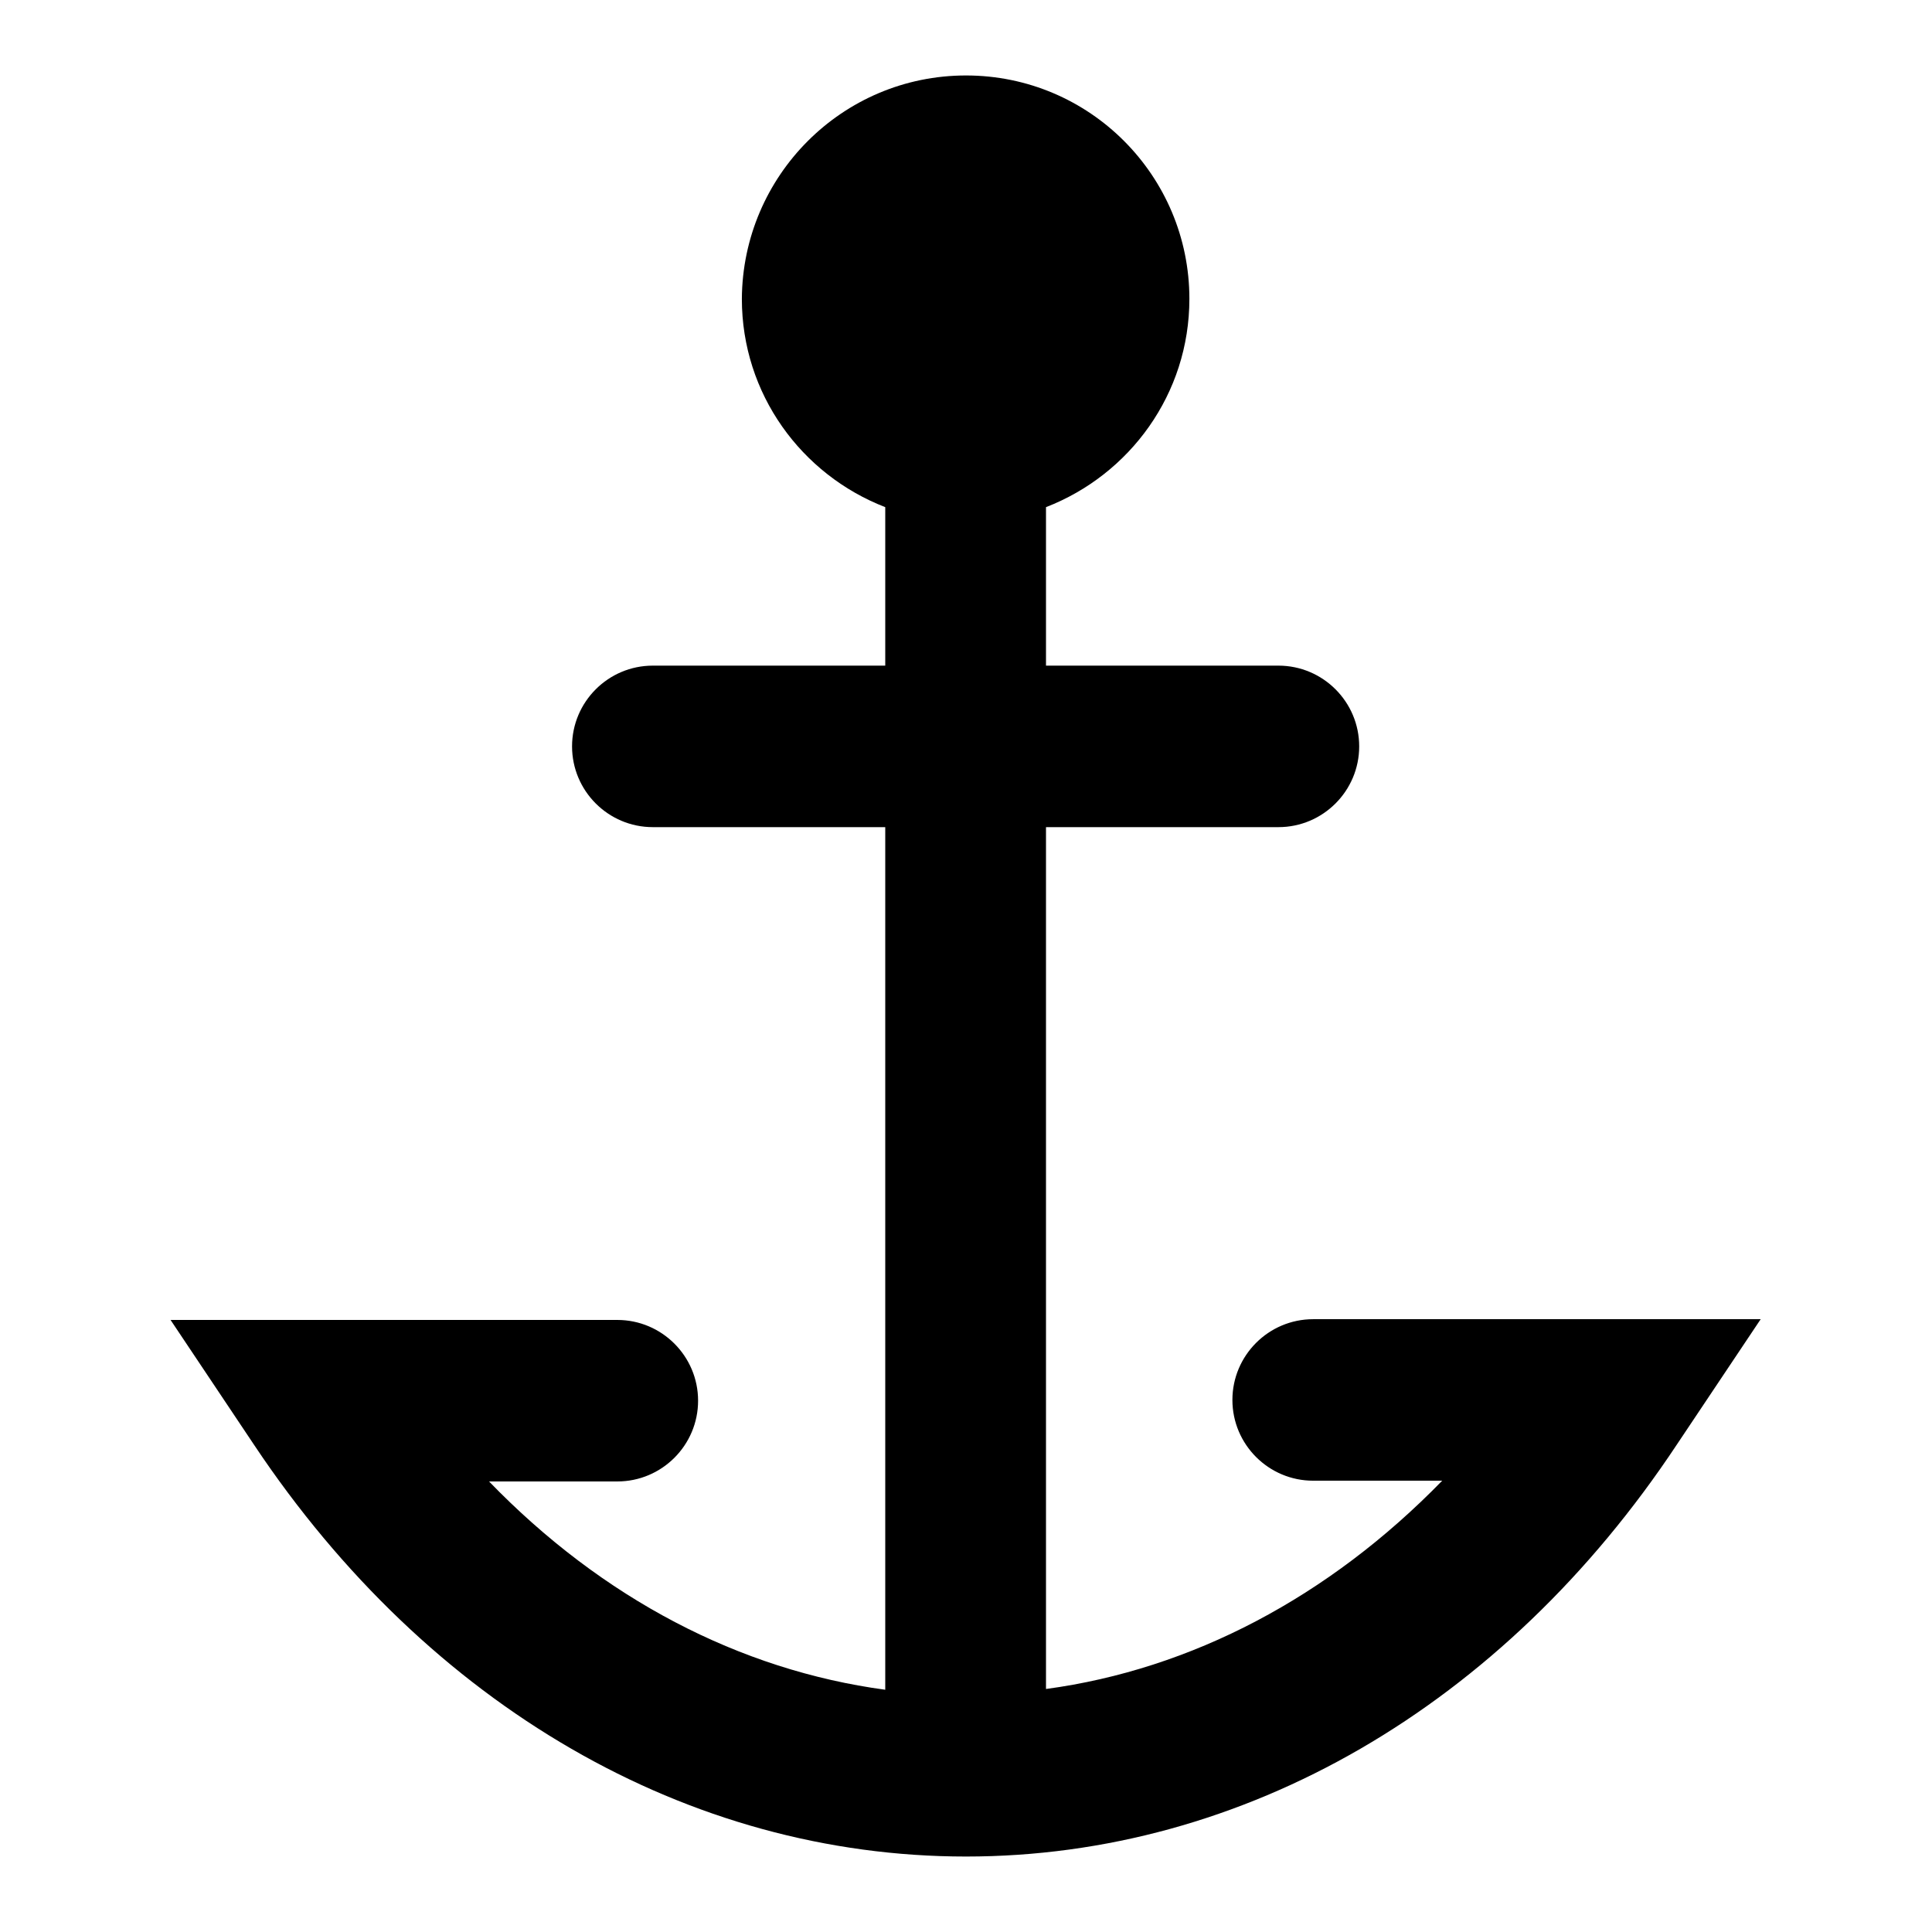 <?xml version="1.0" encoding="utf-8"?>
<!-- Svg Vector Icons : http://www.onlinewebfonts.com/icon -->
<!DOCTYPE svg PUBLIC "-//W3C//DTD SVG 1.1//EN" "http://www.w3.org/Graphics/SVG/1.1/DTD/svg11.dtd">
<svg version="1.1" xmlns="http://www.w3.org/2000/svg" xmlns:xlink="http://www.w3.org/1999/xlink" x="0px" y="0px" viewBox="0 0 256 256" enable-background="new 0 0 256 256" xml:space="preserve">
<g><g><g><path fill="#000000" d="M233.3,174.8l-11.1,16.6C199.2,226.1,164.8,246,128,246c-36.8,0-71.2-19.9-94.3-54.5l-11.1-16.6h59.2c5.9,0,10.7,4.8,10.7,10.7s-4.8,10.7-10.7,10.7h-17c15,15.5,33.2,25,52.5,27.6V109.6H86.5c-5.9,0-10.7-4.8-10.7-10.7s4.8-10.7,10.7-10.7h30.8v-21c-11.1-4.3-19-15-19-27.6C98.4,23.3,111.6,10,128,10c16.4,0,29.6,13.3,29.6,29.6c0,12.6-7.9,23.3-19,27.6v21h30.8c5.9,0,10.7,4.8,10.7,10.7s-4.8,10.7-10.7,10.7h-30.8v114.2c19.3-2.6,37.5-12.2,52.5-27.6h-17.1c-5.9,0-10.7-4.8-10.7-10.7s4.8-10.7,10.7-10.7L233.3,174.8L233.3,174.8z"/></g><g></g><g></g><g></g><g></g><g></g><g></g><g></g><g></g><g></g><g></g><g></g><g></g><g></g><g></g><g></g></g></g>
</svg>